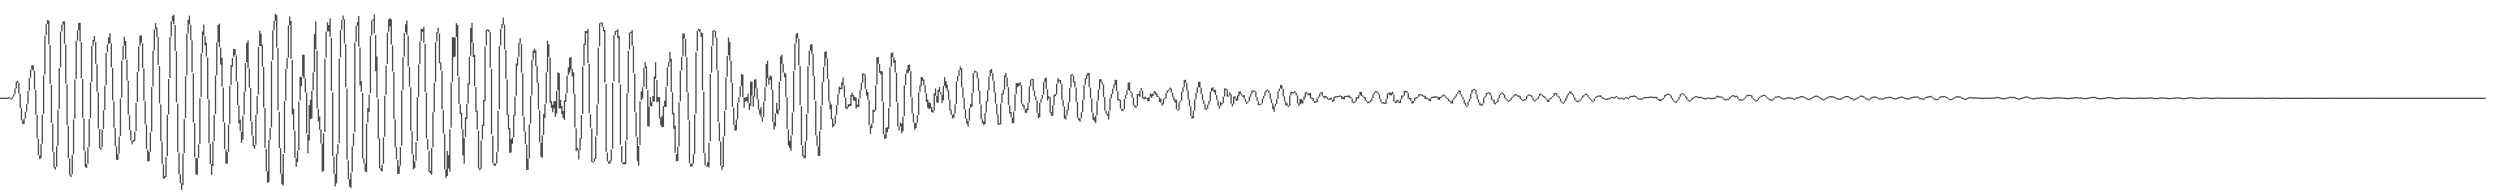 <?xml version="1.0" encoding="UTF-8"?>
<svg xmlns="http://www.w3.org/2000/svg" width="1920" height="150">
  <path d="M0 75.000h1v1.000H0zM1 75.003h1v1.000H1zM2 75.008h1v1.000H2zM3 75.010h1v1.000H3zM4 75.009h1v1.000H4zM5 74.998h1v1.000H5zM6 74.715h1v1.000H6zM7 74.749h1v1.000H7zM8 75.760h1v1.000H8zM9 74.276h1v1.545H9zM10 72.387h1v1.872H10zM11 67.938h1v4.408H11zM12 62.767h1v5.069H12zM13 62.148h1v1.552H13zM14 63.788h1v7.910H14zM15 71.880h1v10.937H15zM16 83.003h1v9.400H16zM17 92.523h1v2.691H17zM18 91.241h1v3.843H18zM19 85.845h1v5.287H19zM20 79.845h1v5.905H20zM21 69.825h1v9.854H21zM22 59.777h1v9.850H22zM23 53.379h1v6.249H23zM24 50.146h1v3.143H24zM25 50.102h1v4.226H25zM26 54.497h1v14.338H26zM27 69.153h1v18.945H27zM28 88.447h1v17.878H28zM29 106.622h1v12.529H29zM30 119.289h1v2.983H30zM31 110.693h1v10.869H31zM32 87.998h1v22.397H32zM33 57.812h1v29.692H33zM34 27.449h1v29.825H34zM35 18.595h1v8.414H35zM36 15.320h1v3.209H36zM37 15.802h1v18.328H37zM38 34.610h1v29.875H38zM39 65.037h1v29.415H39zM40 94.926h1v21.626H40zM41 116.854h1v11.896H41zM42 128.220h1v2.081H42zM43 112.288h1v15.777H43zM44 84.203h1v27.681H44zM45 52.162h1v31.494H45zM46 24.259h1v27.348H46zM47 18.854h1v5.234H47zM48 16.454h1v2.348H48zM49 16.485h1v17.239H49zM50 34.212h1v30.051H50zM51 64.830h1v31.335H51zM52 96.685h1v24.728H52zM53 121.764h1v12.820H53zM54 134.073h1v2.021H54zM55 118.944h1v14.993H55zM56 91.708h1v26.828H56zM57 61.109h1v30.085H57zM58 31.324h1v29.238H58zM59 23.250h1v7.855H59zM60 17.519h1v5.607H60zM61 17.517h1v14.355H61zM62 32.304h1v27.728H62zM63 60.568h1v29.877H63zM64 90.962h1v24.815H64zM65 116.133h1v12.218H65zM66 125.912h1v3.104H66zM67 113.228h1v12.533H67zM68 91.342h1v21.578H68zM69 63.377h1v27.522H69zM70 35.244h1v27.599H70zM71 30.612h1v4.392H71zM72 27.703h1v4.159H72zM73 32.130h1v16.874H73zM74 49.367h1v21.170H74zM75 70.979h1v27.678H75zM76 99.070h1v14.636H76zM77 113.147h1v2.045H77zM78 99.515h1v13.506H78zM79 84.751h1v14.367H79zM80 65.735h1v18.734H80zM81 40.542h1v24.736H81zM82 34.004h1v6.038H82zM83 28.622h1v5.321H83zM84 25.624h1v7.398H84zM85 33.299h1v18.427H85zM86 52.102h1v25.122H86zM87 77.750h1v20.293H87zM88 98.363h1v13.931H88zM89 112.482h1v10.203H89zM90 118.289h1v4.517H90zM91 104.844h1v13.186H91zM92 75.699h1v28.816H92zM93 46.470h1v28.423H93zM94 35.341h1v10.679H94zM95 28.249h1v6.876H95zM96 31.402h1v13.971H96zM97 45.766h1v16.077H97zM98 62.166h1v25.997H98zM99 88.505h1v11.396H99zM100 100.042h1v7.925H100zM101 108.130h1v2.789H101zM102 107.440h1v1.362H102zM103 100.959h1v7.351H103zM104 78.973h1v21.659H104zM105 55.206h1v23.179H105zM106 35.464h1v19.426H106zM107 27.359h1v7.733H107zM108 27.131h1v5.701H108zM109 33.218h1v18.881H109zM110 52.610h1v24.557H110zM111 77.724h1v17.670H111zM112 95.651h1v18.841H112zM113 114.850h1v9.113H113zM114 116.789h1v7.084H114zM115 101.639h1v15.111H115zM116 66.891h1v34.167H116zM117 38.902h1v27.421H117zM118 22.698h1v16.005H118zM119 17.725h1v4.798H119zM120 21.195h1v7.237H120zM121 28.474h1v21.488H121zM122 50.711h1v28.677H122zM123 80.132h1v28.277H123zM124 108.717h1v17.173H124zM125 126.227h1v10.900H125zM126 135.277h1v1.824H126zM127 120.539h1v15.346H127zM128 88.179h1v31.774H128zM129 60.663h1v27.173H129zM130 28.411h1v31.556H130zM131 16.370h1v11.672H131zM132 12.171h1v4.078H132zM133 11.198h1v7.550H133zM134 19.208h1v19.867H134zM135 39.384h1v39.194H135zM136 79.612h1v37.015H136zM137 117.249h1v16.799H137zM138 134.209h1v6.541H138zM139 140.828h1v4.975H139zM140 117.889h1v24.075H140zM141 91.498h1v26.057H141zM142 58.505h1v32.397H142zM143 25.831h1v32.060H143zM144 15.181h1v10.403H144zM145 12.046h1v6.745H145zM146 19.056h1v11.853H146zM147 31.021h1v24.406H147zM148 56.149h1v37.750H148zM149 94.553h1v26.321H149zM150 121.233h1v12.936H150zM151 121.484h1v12.704H151zM152 110.916h1v10.393H152zM153 75.349h1v35.283H153zM154 40.896h1v33.563H154zM155 24.152h1v16.415H155zM156 19.011h1v8.236H156zM157 27.720h1v7.106H157zM158 32.819h1v10.643H158zM159 43.905h1v32.113H159zM160 76.430h1v33.593H160zM161 110.389h1v15.522H161zM162 126.044h1v8.285H162zM163 108.627h1v18.766H163zM164 88.433h1v19.815H164zM165 58.066h1v29.700H165zM166 32.441h1v25.430H166zM167 19.090h1v13.168H167zM168 18.175h1v17.777H168zM169 36.494h1v13.141H169zM170 44.386h1v22.241H170zM171 67.250h1v26.365H171zM172 94.106h1v20.372H172zM173 114.687h1v10.976H173zM174 116.827h1v8.937H174zM175 95.803h1v20.862H175zM176 65.877h1v29.445H176zM177 49.995h1v15.339H177zM178 44.293h1v6.966H178zM179 37.586h1v6.050H179zM180 37.729h1v4.546H180zM181 42.569h1v19.925H181zM182 62.716h1v17.981H182zM183 81.042h1v13.710H183zM184 91.897h1v8.805H184zM185 101.101h1v8.622H185zM186 88.824h1v18.362H186zM187 70.506h1v17.631H187zM188 48.387h1v21.896H188zM189 32.876h1v14.965H189zM190 31.007h1v21.467H190zM191 52.743h1v14.591H191zM192 67.707h1v25.197H192zM193 93.187h1v10.803H193zM194 104.223h1v8.179H194zM195 111.309h1v2.992H195zM196 88.255h1v22.883H196zM197 73.568h1v14.408H197zM198 35.876h1v36.921H198zM199 23.462h1v11.880H199zM200 25.872h1v9.506H200zM201 34.318h1v16.864H201zM202 51.394h1v31.139H202zM203 83.046h1v30.494H203zM204 114.265h1v17.248H204zM205 131.629h1v8.841H205zM206 107.517h1v32.218H206zM207 98.357h1v8.907H207zM208 47.061h1v50.769H208zM209 23.233h1v22.837H209zM210 16.031h1v7.005H210zM211 10.612h1v5.334H211zM212 11.630h1v24.825H212zM213 36.875h1v47.809H213zM214 85.816h1v27.797H214zM215 113.816h1v19.495H215zM216 133.465h1v8.099H216zM217 118.229h1v24.198H217zM218 77.694h1v39.787H218zM219 53.025h1v24.270H219zM220 44.576h1v8.277H220zM221 19.398h1v24.950H221zM222 12.607h1v6.664H222zM223 16.095h1v29.080H223zM224 45.990h1v41.915H224zM225 83.633h1v16.316H225zM226 100.288h1v20.991H226zM227 121.654h1v6.476H227zM228 115.770h1v8.767H228zM229 77.879h1v37.608H229zM230 58.977h1v18.139H230zM231 58.920h1v7.132H231zM232 41.860h1v16.789H232zM233 42.199h1v18.168H233zM234 60.477h1v10.561H234zM235 71.145h1v31.334H235zM236 103.498h1v14.253H236zM237 80.594h1v27.328H237zM238 76.549h1v14.846H238zM239 69.845h1v20.945H239zM240 55.543h1v13.936H240zM241 26.163h1v29.119H241zM242 16.514h1v21.448H242zM243 38.829h1v44.379H243zM244 83.561h1v9.577H244zM245 89.449h1v10.253H245zM246 99.523h1v10.788H246zM247 110.378h1v21.580H247zM248 102.286h1v29.065H248zM249 44.929h1v56.444H249zM250 24.335h1v19.848H250zM251 17.036h1v7.110H251zM252 19.216h1v4.888H252zM253 14.096h1v14.263H253zM254 29.167h1v40.774H254zM255 70.906h1v48.956H255zM256 120.293h1v13.002H256zM257 133.459h1v9.672H257zM258 118.224h1v22.615H258zM259 110.783h1v7.637H259zM260 44.896h1v64.972H260zM261 23.078h1v20.987H261zM262 15.361h1v7.528H262zM263 11.955h1v3.348H263zM264 14.881h1v18.478H264zM265 33.748h1v33.201H265zM266 67.933h1v54.711H266zM267 123.165h1v14.403H267zM268 137.714h1v5.613H268zM269 132.722h1v11.733H269zM270 112.417h1v19.844H270zM271 102.358h1v9.871H271zM272 32.729h1v68.743H272zM273 19.904h1v12.257H273zM274 16.966h1v2.859H274zM275 12.175h1v23.735H275zM276 36.514h1v29.075H276zM277 62.419h1v8.077H277zM278 71.330h1v50.251H278zM279 121.668h1v3.743H279zM280 125.472h1v6.233H280zM281 94.869h1v37.476H281zM282 82.934h1v11.173H282zM283 72.619h1v13.298H283zM284 27.748h1v43.983H284zM285 15.846h1v11.469H285zM286 14.916h1v1.000H286zM287 11.020h1v14.496H287zM288 26.941h1v27.637H288zM289 43.345h1v31.773H289zM290 75.932h1v30.490H290zM291 106.293h1v22.872H291zM292 129.225h1v1.651H292zM293 126.359h1v5.327H293zM294 105.484h1v20.426H294zM295 73.516h1v31.465H295zM296 50.353h1v22.529H296zM297 25.089h1v24.234H297zM298 14.974h1v9.471H298zM299 13.999h1v6.191H299zM300 14.809h1v19.351H300zM301 34.863h1v20.094H301zM302 55.399h1v36.031H302zM303 91.805h1v21.395H303zM304 113.094h1v9.279H304zM305 122.947h1v10.743H305zM306 127.324h1v6.200H306zM307 112.917h1v14.323H307zM308 69.435h1v42.441H308zM309 43.899h1v25.007H309zM310 25.297h1v18.102H310zM311 18.645h1v6.210H311zM312 15.754h1v11.190H312zM313 27.369h1v23.612H313zM314 51.351h1v15.246H314zM315 67.056h1v33.442H315zM316 100.835h1v17.597H316zM317 118.734h1v11.318H317zM318 123.889h1v5.350H318zM319 109.041h1v14.306H319zM320 74.528h1v33.744H320zM321 49.479h1v24.911H321zM322 31.853h1v17.347H322zM323 22.071h1v9.402H323zM324 22.297h1v2.112H324zM325 20.515h1v12.320H325zM326 33.717h1v36.876H326zM327 70.989h1v35.353H327zM328 106.917h1v7.996H328zM329 116.088h1v15.785H329zM330 131.174h1v2.005H330zM331 113.678h1v20.586H331zM332 86.208h1v27.001H332zM333 63.499h1v22.633H333zM334 32.332h1v30.581H334zM335 24.791h1v7.053H335zM336 21.303h1v3.981H336zM337 25.669h1v22.882H337zM338 47.866h1v6.198H338zM339 54.414h1v29.632H339zM340 84.567h1v17.885H340zM341 102.778h1v27.195H341zM342 130.023h1v6.711H342zM343 115.835h1v19.457H343zM344 119.244h1v10.191H344zM345 99.182h1v32.709H345zM346 63.332h1v34.728H346zM347 28.532h1v34.403H347zM348 28.686h1v15.374H348zM349 28.793h1v14.640H349zM350 17.827h1v10.476H350zM351 19.246h1v39.054H351zM352 58.942h1v20.808H352zM353 80.150h1v7.545H353zM354 86.655h1v12.296H354zM355 99.183h1v20.130H355zM356 106.067h1v19.677H356zM357 90.099h1v15.042H357zM358 79.807h1v11.702H358zM359 63.978h1v15.491H359zM360 43.673h1v21.195H360zM361 21.381h1v21.437H361zM362 17.677h1v14.916H362zM363 32.811h1v10.974H363zM364 42.127h1v24.074H364zM365 66.884h1v19.003H365zM366 85.101h1v14.409H366zM367 100.308h1v29.006H367zM368 128.944h1v1.801H368zM369 107.908h1v21.613H369zM370 95.760h1v11.378H370zM371 76.804h1v19.983H371zM372 35.786h1v41.879H372zM373 22.883h1v12.035H373zM374 22.585h1v1.000H374zM375 22.954h1v1.704H375zM376 24.753h1v27.309H376zM377 52.869h1v50.285H377zM378 104.249h1v21.023H378zM379 125.333h1v1.958H379zM380 125.610h1v1.703H380zM381 116.845h1v8.679H381zM382 85.111h1v31.356H382zM383 35.298h1v48.678H383zM384 22.318h1v12.658H384zM385 18.414h1v3.540H385zM386 13.579h1v5.327H386zM387 18.847h1v19.090H387zM388 38.356h1v22.252H388zM389 61.070h1v27.148H389zM390 87.854h1v11.555H390zM391 98.198h1v19.244H391zM392 106.942h1v10.150H392zM393 105.552h1v4.855H393zM394 88.510h1v16.802H394zM395 74.250h1v14.709H395zM396 48.835h1v24.642H396zM397 43.965h1v6.579H397zM398 32.997h1v10.617H398zM399 29.247h1v4.155H399zM400 33.707h1v22.104H400zM401 56.275h1v32.871H401zM402 89.569h1v11.400H402zM403 101.132h1v9.530H403zM404 111.187h1v19.306H404zM405 121.982h1v8.524H405zM406 95.546h1v26.240H406zM407 73.596h1v21.431H407zM408 46.104h1v27.147H408zM409 39.028h1v6.878H409zM410 37.369h1v3.209H410zM411 38.708h1v12.001H411zM412 50.750h1v12.804H412zM413 63.613h1v20.342H413zM414 84.694h1v24.822H414zM415 109.768h1v10.598H415zM416 103.964h1v17.218H416zM417 87.643h1v16.016H417zM418 79.962h1v10.597H418zM419 55.566h1v23.855H419zM420 31.276h1v23.976H420zM421 33.979h1v9.673H421zM422 44.152h1v34.571H422zM423 77.654h1v5.151H423zM424 80.476h1v5.628H424zM425 77.655h1v5.612H425zM426 77.709h1v12.064H426zM427 69.715h1v17.633H427zM428 55.586h1v13.625H428zM429 56.125h1v27.140H429zM430 76.622h1v6.609H430zM431 81.375h1v6.176H431zM432 85.310h1v5.316H432zM433 77.179h1v14.871H433zM434 71.897h1v6.447H434zM435 58.020h1v13.528H435zM436 51.711h1v5.871H436zM437 44.543h1v11.239H437zM438 43.843h1v9.553H438zM439 53.057h1v5.728H439zM440 55.518h1v16.512H440zM441 72.199h1v25.689H441zM442 98.547h1v17.542H442zM443 113.415h1v1.762H443zM444 115.058h1v7.336H444zM445 105.974h1v9.214H445zM446 88.373h1v18.058H446zM447 51.027h1v36.550H447zM448 33.624h1v16.816H448zM449 23.825h1v10.737H449zM450 23.849h1v1.614H450zM451 22.354h1v26.105H451zM452 48.990h1v38.036H452zM453 87.585h1v10.441H453zM454 98.694h1v25.699H454zM455 123.946h1v1.000H455zM456 121.705h1v2.229H456zM457 104.884h1v17.291H457zM458 80.226h1v23.936H458zM459 36.611h1v43.131H459zM460 17.894h1v17.687H460zM461 17.129h1v1.000H461zM462 17.342h1v3.229H462zM463 20.650h1v3.401H463zM464 23.112h1v40.308H464zM465 64.435h1v52.108H465zM466 117.087h1v6.869H466zM467 124.022h1v1.651H467zM468 123.137h1v2.472H468zM469 114.851h1v8.609H469zM470 63.466h1v50.756H470zM471 27.131h1v35.292H471zM472 23.803h1v3.253H472zM473 23.409h1v1.000H473zM474 22.514h1v6.842H474zM475 27.631h1v36.176H475zM476 64.830h1v46.349H476zM477 112.169h1v12.533H477zM478 124.763h1v1.487H478zM479 124.460h1v1.724H479zM480 107.982h1v18.176H480zM481 71.598h1v35.925H481zM482 38.946h1v32.376H482zM483 25.097h1v13.011H483zM484 24.440h1v1.000H484zM485 23.107h1v11.968H485zM486 35.384h1v20.477H486zM487 56.469h1v29.400H487zM488 86.290h1v18.577H488zM489 105.198h1v18.642H489zM490 112.096h1v15.235H490zM491 77.693h1v33.594H491zM492 70.198h1v6.632H492zM493 67.025h1v8.522H493zM494 52.236h1v14.402H494zM495 47.696h1v4.602H495zM496 51.007h1v17.329H496zM497 69.147h1v27.855H497zM498 81.871h1v15.217H498zM499 74.505h1v6.973H499zM500 78.420h1v3.430H500zM501 73.722h1v4.554H501zM502 58.738h1v19.029H502zM503 47.801h1v12.787H503zM504 61.509h1v17.082H504zM505 74.536h1v3.385H505zM506 74.447h1v16.550H506zM507 90.383h1v5.876H507zM508 88.868h1v8.859H508zM509 81.419h1v16.091H509zM510 77.297h1v4.712H510zM511 66.832h1v15.353H511zM512 51.780h1v14.400H512zM513 47.615h1v3.862H513zM514 39.701h1v7.798H514zM515 45.081h1v25.463H515zM516 70.917h1v16.951H516zM517 86.662h1v12.193H517zM518 96.442h1v21.022H518zM519 118.204h1v5.709H519zM520 112.726h1v10.995H520zM521 78.582h1v33.849H521zM522 54.302h1v23.585H522zM523 43.533h1v10.479H523zM524 25.763h1v17.093H524zM525 25.821h1v3.760H525zM526 29.852h1v13.666H526zM527 44.032h1v26.851H527zM528 71.165h1v20.805H528zM529 92.381h1v32.933H529zM530 125.628h1v2.318H530zM531 125.538h1v2.318H531zM532 118.592h1v7.118H532zM533 87.885h1v30.584H533zM534 40.024h1v47.223H534zM535 23.730h1v15.494H535zM536 22.219h1v1.460H536zM537 22.263h1v2.400H537zM538 24.732h1v3.622H538zM539 25.461h1v43.810H539zM540 70.345h1v47.140H540zM541 117.548h1v9.292H541zM542 126.875h1v1.006H542zM543 124.623h1v3.055H543zM544 109.640h1v18.923H544zM545 56.759h1v51.784H545zM546 35.518h1v20.317H546zM547 23.440h1v11.625H547zM548 23.114h1v1.000H548zM549 23.890h1v4.966H549zM550 28.950h1v24.571H550zM551 53.933h1v39.697H551zM552 94.157h1v14.208H552zM553 108.685h1v18.534H553zM554 127.431h1v3.317H554zM555 104.791h1v23.397H555zM556 85.289h1v19.177H556zM557 59.432h1v25.207H557zM558 42.891h1v16.027H558zM559 28.887h1v13.542H559zM560 32.272h1v14.191H560zM561 46.592h1v16.854H561zM562 63.688h1v18.441H562zM563 82.655h1v13.073H563zM564 95.827h1v4.623H564zM565 91.706h1v8.335H565zM566 79.033h1v12.593H566zM567 74.628h1v4.084H567zM568 66.259h1v8.147H568zM569 56.624h1v9.334H569zM570 57.282h1v17.239H570zM571 74.853h1v7.864H571zM572 74.847h1v3.164H572zM573 74.471h1v3.110H573zM574 71.877h1v7.203H574zM575 79.309h1v5.212H575zM576 62.714h1v18.582H576zM577 62.737h1v10.609H577zM578 73.589h1v8.450H578zM579 61.125h1v13.007H579zM580 60.888h1v6.998H580zM581 67.940h1v8.380H581zM582 76.428h1v7.631H582zM583 83.960h1v3.970H583zM584 82.105h1v7.871H584zM585 90.000h1v3.371H585zM586 77.976h1v11.867H586zM587 67.094h1v10.606H587zM588 49.113h1v17.674H588zM589 46.660h1v13.316H589zM590 59.736h1v5.306H590zM591 57.936h1v3.363H591zM592 58.633h1v10.340H592zM593 69.097h1v24.507H593zM594 93.766h1v5.798H594zM595 87.171h1v9.918H595zM596 78.958h1v7.907H596zM597 84.199h1v3.711H597zM598 62.747h1v21.723H598zM599 43.439h1v18.801H599zM600 41.975h1v6.948H600zM601 49.014h1v6.592H601zM602 55.702h1v3.664H602zM603 56.638h1v17.765H603zM604 74.702h1v24.222H604zM605 99.257h1v12.615H605zM606 108.259h1v5.475H606zM607 104.033h1v11.821H607zM608 86.461h1v17.121H608zM609 54.616h1v31.252H609zM610 33.425h1v20.545H610zM611 26.169h1v7.009H611zM612 25.215h1v4.073H612zM613 29.543h1v20.741H613zM614 50.716h1v30.103H614zM615 81.459h1v29.955H615zM616 111.681h1v8.306H616zM617 119.408h1v2.068H617zM618 108.442h1v13.029H618zM619 87.529h1v20.567H619zM620 50.772h1v36.342H620zM621 39.167h1v10.998H621zM622 34.330h1v4.706H622zM623 33.843h1v7.455H623zM624 41.368h1v17.045H624zM625 58.523h1v18.169H625zM626 77.350h1v26.480H626zM627 104.018h1v8.239H627zM628 112.530h1v7.135H628zM629 100.598h1v19.168H629zM630 81.121h1v18.846H630zM631 63.126h1v17.550H631zM632 51.471h1v11.536H632zM633 39.840h1v11.184H633zM634 39.384h1v5.419H634zM635 44.899h1v15.693H635zM636 60.844h1v17.066H636zM637 77.887h1v6.026H637zM638 80.261h1v11.269H638zM639 90.966h1v6.875H639zM640 95.163h1v1.605H640zM641 88.688h1v6.323H641zM642 80.610h1v7.812H642zM643 72.205h1v8.489H643zM644 66.528h1v5.351H644zM645 67.371h1v1.286H645zM646 63.199h1v5.341H646zM647 59.377h1v6.049H647zM648 65.638h1v9.061H648zM649 74.899h1v8.198H649zM650 81.913h1v1.975H650zM651 80.064h1v2.253H651zM652 79.861h1v1.744H652zM653 72.877h1v8.591H653zM654 71.043h1v3.088H654zM655 73.064h1v4.150H655zM656 74.440h1v3.025H656zM657 75.034h1v8.425H657zM658 80.321h1v1.895H658zM659 75.792h1v6.359H659zM660 69.446h1v6.062H660zM661 63.602h1v5.794H661zM662 56.644h1v6.904H662zM663 56.459h1v1.205H663zM664 57.295h1v10.839H664zM665 68.341h1v5.141H665zM666 70.654h1v6.129H666zM667 76.990h1v19.185H667zM668 96.536h1v6.371H668zM669 94.969h1v3.456H669zM670 84.313h1v10.473H670zM671 84.306h1v1.823H671zM672 65.531h1v19.203H672zM673 43.921h1v21.126H673zM674 43.867h1v5.154H674zM675 49.123h1v6.735H675zM676 54.579h1v2.602H676zM677 54.692h1v23.265H677zM678 78.477h1v24.622H678zM679 103.293h1v3.335H679zM680 98.143h1v8.040H680zM681 97.647h1v3.911H681zM682 82.889h1v16.088H682zM683 51.769h1v30.527H683zM684 40.758h1v10.581H684zM685 40.264h1v3.680H685zM686 44.046h1v4.363H686zM687 46.146h1v9.473H687zM688 55.812h1v22.504H688zM689 78.791h1v18.350H689zM690 97.267h1v2.996H690zM691 94.120h1v3.148H691zM692 94.977h1v7.456H692zM693 89.617h1v11.124H693zM694 65.456h1v23.658H694zM695 56.646h1v8.616H695zM696 53.339h1v3.128H696zM697 49.854h1v5.992H697zM698 49.527h1v4.930H698zM699 54.674h1v19.703H699zM700 74.636h1v12.507H700zM701 87.265h1v6.804H701zM702 94.175h1v5.362H702zM703 94.464h1v3.872H703zM704 88.517h1v5.798H704zM705 70.841h1v17.429H705zM706 65.686h1v4.867H706zM707 59.337h1v6.859H707zM708 59.259h1v2.783H708zM709 61.071h1v4.450H709zM710 65.541h1v5.799H710zM711 71.511h1v6.814H711zM712 76.436h1v6.286H712zM713 78.590h1v5.266H713zM714 79.087h1v4.030H714zM715 82.150h1v3.877H715zM716 84.599h1v2.028H716zM717 71.688h1v13.176H717zM718 67.862h1v5.662H718zM719 73.793h1v4.989H719zM720 69.037h1v9.874H720zM721 66.712h1v3.931H721zM722 70.655h1v2.087H722zM723 72.764h1v6.514H723zM724 66.121h1v10.850H724zM725 59.216h1v6.705H725zM726 62.278h1v5.462H726zM727 64.972h1v4.796H727zM728 69.450h1v7.214H728zM729 76.759h1v7.959H729zM730 84.250h1v3.913H730zM731 88.222h1v2.837H731zM732 87.348h1v3.208H732zM733 80.066h1v7.055H733zM734 62.517h1v17.379H734zM735 58.346h1v3.955H735zM736 53.850h1v4.477H736zM737 51.022h1v2.708H737zM738 52.418h1v14.572H738zM739 67.120h1v7.842H739zM740 75.128h1v8.788H740zM741 84.055h1v7.066H741zM742 91.015h1v3.997H742zM743 92.949h1v4.303H743zM744 83.025h1v9.710H744zM745 79.741h1v3.036H745zM746 71.408h1v10.508H746zM747 55.937h1v15.303H747zM748 54.210h1v1.639H748zM749 54.627h1v1.000H749zM750 55.531h1v4.640H750zM751 60.221h1v9.652H751zM752 69.781h1v10.256H752zM753 80.331h1v11.177H753zM754 91.573h1v2.978H754zM755 93.386h1v2.804H755zM756 86.751h1v8.590H756zM757 77.644h1v8.822H757zM758 69.384h1v8.641H758zM759 58.852h1v10.426H759zM760 53.697h1v4.924H760zM761 52.958h1v3.122H761zM762 56.186h1v5.838H762zM763 62.244h1v8.718H763zM764 71.091h1v8.425H764zM765 79.720h1v8.156H765zM766 87.945h1v7.875H766zM767 94.596h1v1.119H767zM768 79.510h1v15.973H768zM769 71.727h1v7.501H769zM770 68.944h1v3.595H770zM771 57.933h1v11.018H771zM772 55.979h1v3.425H772zM773 59.499h1v7.179H773zM774 67.044h1v13.653H774zM775 80.963h1v6.206H775zM776 86.020h1v3.983H776zM777 90.274h1v4.476H777zM778 85.542h1v8.887H778zM779 72.566h1v12.755H779zM780 63.960h1v8.488H780zM781 63.690h1v3.176H781zM782 64.057h1v2.051H782zM783 63.100h1v2.300H783zM784 65.379h1v14.168H784zM785 79.647h1v2.064H785zM786 80.721h1v3.170H786zM787 83.906h1v2.838H787zM788 83.478h1v3.046H788zM789 79.161h1v5.384H789zM790 66.452h1v12.464H790zM791 61.225h1v5.100H791zM792 60.439h1v1.000H792zM793 60.658h1v8.933H793zM794 69.649h1v4.364H794zM795 74.103h1v2.722H795zM796 77.037h1v9.635H796zM797 86.850h1v3.818H797zM798 79.029h1v10.990H798zM799 75.917h1v2.936H799zM800 72.850h1v3.002H800zM801 62.924h1v9.749H801zM802 60.186h1v2.718H802zM803 59.508h1v8.745H803zM804 68.569h1v8.629H804zM805 73.901h1v1.760H805zM806 74.911h1v11.742H806zM807 86.171h1v2.808H807zM808 80.852h1v8.054H808zM809 72.896h1v7.777H809zM810 72.182h1v1.492H810zM811 64.318h1v8.170H811zM812 60.070h1v3.999H812zM813 61.209h1v1.235H813zM814 61.508h1v3.002H814zM815 64.624h1v12.005H815zM816 76.785h1v4.911H816zM817 81.820h1v9.253H817zM818 88.633h1v3.115H818zM819 84.096h1v4.408H819zM820 78.453h1v6.170H820zM821 67.580h1v10.712H821zM822 57.384h1v9.883H822zM823 56.633h1v1.369H823zM824 58.037h1v5.236H824zM825 62.487h1v4.557H825zM826 67.261h1v10.853H826zM827 78.269h1v12.131H827zM828 90.404h1v2.110H828zM829 91.151h1v2.168H829zM830 86.217h1v4.785H830zM831 76.669h1v9.416H831zM832 65.477h1v11.037H832zM833 60.100h1v5.099H833zM834 57.356h1v3.512H834zM835 55.840h1v2.281H835zM836 56.144h1v10.851H836zM837 67.206h1v8.145H837zM838 75.598h1v10.785H838zM839 86.514h1v5.478H839zM840 90.055h1v3.200H840zM841 88.923h1v5.722H841zM842 77.453h1v11.188H842zM843 68.856h1v8.416H843zM844 60.803h1v7.940H844zM845 60.723h1v2.314H845zM846 63.130h1v1.748H846zM847 64.799h1v9.577H847zM848 74.557h1v10.281H848zM849 84.931h1v2.503H849zM850 87.542h1v1.355H850zM851 85.313h1v6.517H851zM852 75.560h1v9.477H852zM853 72.153h1v3.297H853zM854 68.141h1v3.933H854zM855 64.877h1v3.127H855zM856 61.258h1v3.876H856zM857 61.450h1v8.480H857zM858 70.129h1v6.814H858zM859 76.016h1v1.270H859zM860 76.724h1v6.648H860zM861 83.437h1v1.486H861zM862 83.800h1v1.579H862zM863 75.904h1v7.865H863zM864 72.951h1v2.781H864zM865 69.294h1v3.626H865zM866 63.369h1v5.759H866zM867 63.312h1v6.636H867zM868 70.091h1v1.357H868zM869 71.530h1v3.408H869zM870 74.894h1v5.979H870zM871 80.671h1v1.713H871zM872 81.512h1v1.490H872zM873 72.249h1v9.044H873zM874 72.184h1v1.174H874zM875 69.648h1v4.715H875zM876 67.612h1v1.908H876zM877 69.676h1v5.683H877zM878 74.858h1v1.439H878zM879 74.115h1v1.776H879zM880 75.084h1v1.000H880zM881 75.332h1v2.332H881zM882 74.357h1v3.305H882zM883 71.841h1v2.397H883zM884 72.406h1v2.844H884zM885 71.749h1v1.965H885zM886 70.033h1v1.711H886zM887 70.387h1v2.354H887zM888 71.867h1v2.398H888zM889 73.604h1v1.080H889zM890 74.851h1v3.487H890zM891 75.786h1v3.156H891zM892 79.094h1v2.236H892zM893 75.869h1v4.155H893zM894 75.116h1v1.000H894zM895 71.422h1v4.064H895zM896 69.478h1v1.947H896zM897 68.948h1v1.000H897zM898 67.240h1v1.628H898zM899 68.032h1v2.838H899zM900 70.968h1v3.370H900zM901 74.214h1v2.803H901zM902 76.431h1v2.379H902zM903 76.477h1v7.563H903zM904 84.168h1v1.000H904zM905 78.704h1v5.650H905zM906 77.294h1v1.320H906zM907 70.447h1v6.767H907zM908 66.976h1v3.635H908zM909 61.541h1v5.316H909zM910 61.218h1v2.347H910zM911 63.666h1v5.805H911zM912 69.556h1v6.693H912zM913 76.312h1v5.294H913zM914 81.708h1v7.394H914zM915 89.213h1v1.970H915zM916 85.114h1v5.600H916zM917 76.401h1v8.555H917zM918 71.488h1v4.756H918zM919 67.054h1v4.349H919zM920 62.734h1v4.236H920zM921 62.759h1v4.547H921zM922 67.306h1v4.810H922zM923 72.281h1v4.515H923zM924 76.938h1v3.002H924zM925 79.976h1v4.000H925zM926 83.130h1v1.263H926zM927 80.407h1v3.032H927zM928 77.592h1v2.733H928zM929 70.441h1v7.299H929zM930 67.591h1v2.717H930zM931 66.934h1v2.478H931zM932 68.899h1v1.973H932zM933 68.915h1v4.016H933zM934 73.030h1v3.793H934zM935 77.037h1v4.447H935zM936 81.557h1v2.022H936zM937 78.285h1v3.355H937zM938 79.088h1v1.000H938zM939 74.227h1v5.048H939zM940 67.933h1v6.208H940zM941 67.952h1v1.000H941zM942 68.733h1v5.391H942zM943 73.224h1v1.000H943zM944 70.847h1v2.328H944zM945 72.568h1v7.056H945zM946 79.728h1v2.076H946zM947 74.188h1v5.841H947zM948 73.939h1v1.717H948zM949 75.668h1v1.713H949zM950 73.311h1v3.952H950zM951 70.270h1v3.685H951zM952 70.076h1v2.045H952zM953 71.833h1v1.497H953zM954 73.302h1v1.070H954zM955 72.902h1v2.783H955zM956 75.808h1v2.471H956zM957 78.304h1v1.449H957zM958 77.643h1v1.000H958zM959 74.262h1v3.333H959zM960 72.228h1v2.108H960zM961 69.582h1v2.600H961zM962 69.480h1v1.000H962zM963 69.535h1v1.000H963zM964 70.415h1v4.125H964zM965 74.605h1v2.984H965zM966 77.711h1v2.957H966zM967 79.918h1v1.000H967zM968 79.402h1v1.000H968zM969 75.851h1v3.492H969zM970 73.684h1v2.092H970zM971 70.623h1v3.027H971zM972 69.222h1v1.630H972zM973 68.818h1v1.000H973zM974 69.663h1v1.797H974zM975 71.561h1v4.438H975zM976 75.963h1v3.276H976zM977 79.308h1v4.464H977zM978 81.727h1v4.164H978zM979 79.859h1v1.782H979zM980 76.020h1v3.868H980zM981 70.037h1v5.894H981zM982 67.995h1v1.977H982zM983 65.192h1v2.717H983zM984 65.516h1v2.790H984zM985 68.368h1v5.605H985zM986 74.059h1v3.753H986zM987 77.913h1v3.001H987zM988 79.374h1v1.808H988zM989 81.228h1v1.000H989zM990 73.377h1v7.939H990zM991 70.501h1v2.789H991zM992 70.671h1v1.000H992zM993 70.891h1v1.000H993zM994 69.934h1v1.434H994zM995 71.319h1v1.951H995zM996 73.302h1v6.072H996zM997 79.395h1v1.940H997zM998 76.103h1v4.011H998zM999 76.072h1v3.407H999zM1000 77.004h1v2.477H1000zM1001 74.126h1v2.796H1001zM1002 71.066h1v3.652H1002zM1003 70.464h1v1.415H1003zM1004 71.896h1v1.113H1004zM1005 71.422h1v1.800H1005zM1006 71.472h1v4.006H1006zM1007 74.999h1v1.060H1007zM1008 75.252h1v2.418H1008zM1009 77.645h1v1.436H1009zM1010 77.753h1v1.101H1010zM1011 75.459h1v3.084H1011zM1012 74.284h1v1.154H1012zM1013 71.994h1v2.351H1013zM1014 70.699h1v1.232H1014zM1015 70.933h1v2.573H1015zM1016 73.552h1v1.516H1016zM1017 73.925h1v1.602H1017zM1018 73.626h1v1.166H1018zM1019 74.700h1v1.544H1019zM1020 75.914h1v1.000H1020zM1021 75.026h1v1.510H1021zM1022 75.061h1v1.449H1022zM1023 76.590h1v1.671H1023zM1024 74.441h1v3.256H1024zM1025 73.857h1v1.152H1025zM1026 73.867h1v1.000H1026zM1027 73.776h1v1.000H1027zM1028 73.504h1v1.000H1028zM1029 73.226h1v1.000H1029zM1030 73.732h1v2.301H1030zM1031 74.742h1v1.368H1031zM1032 73.804h1v2.469H1032zM1033 73.513h1v1.048H1033zM1034 73.502h1v1.000H1034zM1035 73.356h1v1.365H1035zM1036 73.340h1v1.698H1036zM1037 74.511h1v1.170H1037zM1038 75.737h1v2.843H1038zM1039 78.321h1v1.000H1039zM1040 77.948h1v1.000H1040zM1041 74.678h1v3.430H1041zM1042 74.645h1v1.016H1042zM1043 73.133h1v2.522H1043zM1044 70.453h1v2.635H1044zM1045 70.625h1v2.972H1045zM1046 73.204h1v1.069H1046zM1047 74.294h1v1.000H1047zM1048 74.646h1v2.465H1048zM1049 77.075h1v1.000H1049zM1050 78.028h1v1.344H1050zM1051 78.021h1v1.056H1051zM1052 76.963h1v1.630H1052zM1053 75.416h1v1.857H1053zM1054 72.394h1v2.923H1054zM1055 70.892h1v1.451H1055zM1056 69.828h1v1.094H1056zM1057 70.148h1v1.000H1057zM1058 70.906h1v1.534H1058zM1059 72.454h1v3.530H1059zM1060 76.099h1v2.193H1060zM1061 78.367h1v1.171H1061zM1062 78.451h1v1.120H1062zM1063 78.809h1v1.000H1063zM1064 76.228h1v3.503H1064zM1065 71.892h1v4.265H1065zM1066 71.365h1v1.000H1066zM1067 70.841h1v2.295H1067zM1068 71.446h1v1.822H1068zM1069 70.454h1v1.971H1069zM1070 72.514h1v5.566H1070zM1071 78.168h1v1.000H1071zM1072 76.922h1v2.168H1072zM1073 76.688h1v1.260H1073zM1074 77.938h1v1.220H1074zM1075 76.132h1v3.074H1075zM1076 73.329h1v2.679H1076zM1077 73.298h1v1.000H1077zM1078 69.815h1v3.547H1078zM1079 69.705h1v1.226H1079zM1080 70.098h1v1.214H1080zM1081 71.361h1v4.300H1081zM1082 75.301h1v1.000H1082zM1083 75.196h1v2.249H1083zM1084 77.524h1v2.098H1084zM1085 77.529h1v1.707H1085zM1086 75.010h1v2.469H1086zM1087 74.692h1v1.000H1087zM1088 74.419h1v1.000H1088zM1089 72.559h1v1.841H1089zM1090 72.194h1v1.013H1090zM1091 72.348h1v1.026H1091zM1092 72.757h1v1.000H1092zM1093 73.540h1v1.000H1093zM1094 73.575h1v2.521H1094zM1095 75.028h1v1.076H1095zM1096 75.114h1v1.000H1096zM1097 76.048h1v1.598H1097zM1098 75.607h1v1.997H1098zM1099 74.508h1v1.087H1099zM1100 74.246h1v1.000H1100zM1101 74.007h1v1.050H1101zM1102 73.932h1v1.000H1102zM1103 73.931h1v1.028H1103zM1104 74.633h1v1.881H1104zM1105 74.511h1v2.164H1105zM1106 74.342h1v1.000H1106zM1107 73.291h1v1.234H1107zM1108 72.542h1v1.000H1108zM1109 72.866h1v1.193H1109zM1110 74.093h1v1.111H1110zM1111 75.234h1v1.000H1111zM1112 75.897h1v1.811H1112zM1113 77.039h1v1.000H1113zM1114 77.835h1v1.688H1114zM1115 76.694h1v2.942H1115zM1116 75.288h1v1.322H1116zM1117 74.055h1v1.293H1117zM1118 72.170h1v1.910H1118zM1119 70.756h1v1.363H1119zM1120 69.286h1v1.383H1120zM1121 69.717h1v2.721H1121zM1122 72.450h1v1.774H1122zM1123 74.314h1v2.123H1123zM1124 76.509h1v2.966H1124zM1125 78.934h1v2.139H1125zM1126 80.993h1v1.249H1126zM1127 78.095h1v2.860H1127zM1128 75.962h1v2.063H1128zM1129 71.810h1v4.086H1129zM1130 69.024h1v2.746H1130zM1131 68.407h1v1.000H1131zM1132 68.172h1v1.000H1132zM1133 68.999h1v3.466H1133zM1134 72.532h1v3.701H1134zM1135 76.293h1v2.489H1135zM1136 78.862h1v1.949H1136zM1137 80.087h1v1.000H1137zM1138 79.424h1v1.557H1138zM1139 75.106h1v4.274H1139zM1140 73.870h1v1.172H1140zM1141 71.387h1v2.622H1141zM1142 71.057h1v1.000H1142zM1143 70.832h1v1.000H1143zM1144 71.249h1v1.963H1144zM1145 73.284h1v3.290H1145zM1146 76.354h1v1.000H1146zM1147 76.717h1v2.897H1147zM1148 78.825h1v1.372H1148zM1149 78.106h1v1.000H1149zM1150 75.336h1v2.897H1150zM1151 72.741h1v2.567H1151zM1152 71.733h1v1.000H1152zM1153 70.804h1v1.000H1153zM1154 71.737h1v1.323H1154zM1155 72.549h1v2.887H1155zM1156 75.398h1v1.000H1156zM1157 76.363h1v1.084H1157zM1158 77.338h1v1.000H1158zM1159 76.690h1v1.000H1159zM1160 75.058h1v1.953H1160zM1161 74.341h1v1.000H1161zM1162 73.049h1v1.380H1162zM1163 72.216h1v1.000H1163zM1164 72.438h1v1.155H1164zM1165 73.226h1v1.000H1165zM1166 73.336h1v1.000H1166zM1167 73.674h1v2.321H1167zM1168 75.608h1v1.308H1168zM1169 76.706h1v1.000H1169zM1170 76.325h1v1.000H1170zM1171 76.140h1v1.000H1171zM1172 73.772h1v2.407H1172zM1173 72.867h1v1.000H1173zM1174 72.303h1v1.000H1174zM1175 72.916h1v1.000H1175zM1176 73.398h1v1.669H1176zM1177 75.131h1v2.036H1177zM1178 77.087h1v1.000H1178zM1179 76.459h1v1.000H1179zM1180 75.562h1v1.000H1180zM1181 73.959h1v1.833H1181zM1182 72.049h1v1.863H1182zM1183 71.849h1v1.067H1183zM1184 72.954h1v1.000H1184zM1185 73.642h1v1.000H1185zM1186 74.157h1v1.302H1186zM1187 75.508h1v1.000H1187zM1188 76.390h1v1.790H1188zM1189 76.651h1v1.667H1189zM1190 75.259h1v1.348H1190zM1191 74.707h1v1.000H1191zM1192 73.768h1v1.000H1192zM1193 71.582h1v2.164H1193zM1194 71.313h1v1.000H1194zM1195 71.608h1v1.760H1195zM1196 73.398h1v1.000H1196zM1197 74.164h1v1.486H1197zM1198 75.670h1v2.241H1198zM1199 77.946h1v1.000H1199zM1200 78.924h1v1.000H1200zM1201 77.332h1v1.528H1201zM1202 75.325h1v2.127H1202zM1203 73.110h1v2.396H1203zM1204 71.526h1v1.562H1204zM1205 70.125h1v1.377H1205zM1206 70.235h1v1.747H1206zM1207 71.700h1v1.240H1207zM1208 72.757h1v1.973H1208zM1209 74.785h1v2.222H1209zM1210 77.045h1v1.096H1210zM1211 77.459h1v1.000H1211zM1212 77.383h1v1.000H1212zM1213 76.377h1v1.000H1213zM1214 75.146h1v1.213H1214zM1215 73.459h1v1.684H1215zM1216 73.047h1v1.000H1216zM1217 71.948h1v1.131H1217zM1218 71.948h1v1.048H1218zM1219 72.888h1v1.464H1219zM1220 74.401h1v1.320H1220zM1221 75.750h1v1.000H1221zM1222 76.617h1v1.220H1222zM1223 77.583h1v1.000H1223zM1224 75.452h1v2.134H1224zM1225 74.371h1v1.046H1225zM1226 73.711h1v1.000H1226zM1227 73.278h1v1.000H1227zM1228 73.295h1v1.000H1228zM1229 73.177h1v1.324H1229zM1230 74.557h1v1.000H1230zM1231 75.008h1v1.000H1231zM1232 75.556h1v1.000H1232zM1233 75.858h1v1.000H1233zM1234 75.676h1v1.000H1234zM1235 75.451h1v1.000H1235zM1236 75.076h1v1.000H1236zM1237 74.333h1v1.000H1237zM1238 74.426h1v1.000H1238zM1239 74.716h1v1.000H1239zM1240 74.288h1v1.000H1240zM1241 73.724h1v1.000H1241zM1242 74.740h1v1.000H1242zM1243 75.431h1v1.000H1243zM1244 75.003h1v1.000H1244zM1245 74.945h1v1.000H1245zM1246 75.668h1v1.000H1246zM1247 75.356h1v1.000H1247zM1248 74.545h1v1.000H1248zM1249 74.581h1v1.000H1249zM1250 75.283h1v1.000H1250zM1251 74.144h1v1.232H1251zM1252 73.588h1v1.000H1252zM1253 73.712h1v1.000H1253zM1254 73.274h1v1.098H1254zM1255 73.356h1v1.131H1255zM1256 73.809h1v1.000H1256zM1257 74.711h1v1.201H1257zM1258 75.558h1v1.000H1258zM1259 75.461h1v1.000H1259zM1260 75.492h1v1.000H1260zM1261 75.609h1v1.000H1261zM1262 74.605h1v1.052H1262zM1263 74.588h1v1.000H1263zM1264 74.394h1v1.000H1264zM1265 74.451h1v1.000H1265zM1266 74.318h1v1.000H1266zM1267 74.048h1v1.000H1267zM1268 74.158h1v1.000H1268zM1269 74.350h1v1.000H1269zM1270 74.400h1v1.000H1270zM1271 74.302h1v1.000H1271zM1272 74.423h1v1.450H1272zM1273 75.918h1v1.000H1273zM1274 76.199h1v1.360H1274zM1275 76.291h1v1.324H1275zM1276 75.882h1v1.000H1276zM1277 75.061h1v1.150H1277zM1278 73.030h1v1.971H1278zM1279 72.606h1v1.000H1279zM1280 71.890h1v1.000H1280zM1281 71.969h1v1.000H1281zM1282 72.495h1v1.000H1282zM1283 73.272h1v2.086H1283zM1284 75.381h1v1.532H1284zM1285 76.932h1v1.102H1285zM1286 78.094h1v1.000H1286zM1287 77.472h1v1.371H1287zM1288 76.336h1v1.112H1288zM1289 74.381h1v1.939H1289zM1290 72.356h1v1.966H1290zM1291 71.522h1v1.000H1291zM1292 71.466h1v1.000H1292zM1293 72.323h1v1.133H1293zM1294 73.503h1v1.504H1294zM1295 74.721h1v1.683H1295zM1296 76.437h1v1.074H1296zM1297 77.120h1v1.000H1297zM1298 76.585h1v1.000H1298zM1299 75.191h1v1.440H1299zM1300 74.768h1v1.000H1300zM1301 74.183h1v1.000H1301zM1302 73.626h1v1.000H1302zM1303 73.903h1v1.000H1303zM1304 74.400h1v1.000H1304zM1305 74.330h1v1.000H1305zM1306 74.439h1v1.000H1306zM1307 74.738h1v1.000H1307zM1308 75.140h1v1.000H1308zM1309 75.333h1v1.000H1309zM1310 75.307h1v1.000H1310zM1311 74.784h1v1.000H1311zM1312 74.842h1v1.000H1312zM1313 75.176h1v1.000H1313zM1314 75.158h1v1.000H1314zM1315 75.172h1v1.000H1315zM1316 74.990h1v1.000H1316zM1317 74.843h1v1.000H1317zM1318 73.580h1v1.249H1318zM1319 73.593h1v1.000H1319zM1320 73.952h1v1.000H1320zM1321 74.020h1v1.000H1321zM1322 74.233h1v1.000H1322zM1323 75.016h1v1.179H1323zM1324 75.951h1v1.000H1324zM1325 76.129h1v1.000H1325zM1326 75.725h1v1.000H1326zM1327 76.015h1v1.000H1327zM1328 74.552h1v1.518H1328zM1329 73.667h1v1.000H1329zM1330 73.074h1v1.000H1330zM1331 73.027h1v1.166H1331zM1332 73.795h1v1.000H1332zM1333 73.485h1v1.000H1333zM1334 74.017h1v1.715H1334zM1335 75.745h1v1.000H1335zM1336 76.281h1v1.000H1336zM1337 76.327h1v1.000H1337zM1338 76.228h1v1.000H1338zM1339 75.485h1v1.001H1339zM1340 74.207h1v1.224H1340zM1341 73.177h1v1.004H1341zM1342 72.826h1v1.000H1342zM1343 72.833h1v1.000H1343zM1344 72.808h1v1.000H1344zM1345 73.430h1v1.875H1345zM1346 75.315h1v1.000H1346zM1347 76.139h1v1.000H1347zM1348 77.000h1v1.000H1348zM1349 76.804h1v1.000H1349zM1350 75.353h1v1.423H1350zM1351 74.362h1v1.000H1351zM1352 73.467h1v1.000H1352zM1353 73.250h1v1.000H1353zM1354 72.731h1v1.000H1354zM1355 72.842h1v1.000H1355zM1356 73.697h1v1.135H1356zM1357 74.843h1v1.000H1357zM1358 75.628h1v1.000H1358zM1359 76.023h1v1.000H1359zM1360 76.403h1v1.000H1360zM1361 76.285h1v1.000H1361zM1362 74.942h1v1.336H1362zM1363 74.185h1v1.000H1363zM1364 74.111h1v1.000H1364zM1365 73.842h1v1.000H1365zM1366 73.774h1v1.000H1366zM1367 74.453h1v1.000H1367zM1368 75.017h1v1.000H1368zM1369 75.536h1v1.000H1369zM1370 75.556h1v1.000H1370zM1371 75.167h1v1.000H1371zM1372 74.702h1v1.000H1372zM1373 74.551h1v1.000H1373zM1374 74.677h1v1.000H1374zM1375 74.987h1v1.000H1375zM1376 74.981h1v1.000H1376zM1377 75.750h1v1.000H1377zM1378 75.778h1v1.000H1378zM1379 74.796h1v1.000H1379zM1380 74.652h1v1.000H1380zM1381 74.564h1v1.000H1381zM1382 73.892h1v1.000H1382zM1383 73.728h1v1.000H1383zM1384 73.766h1v1.000H1384zM1385 74.180h1v1.000H1385zM1386 74.745h1v1.000H1386zM1387 75.341h1v1.000H1387zM1388 75.813h1v1.000H1388zM1389 76.010h1v1.000H1389zM1390 75.267h1v1.000H1390zM1391 74.995h1v1.000H1391zM1392 74.301h1v1.000H1392zM1393 73.673h1v1.000H1393zM1394 73.442h1v1.000H1394zM1395 73.360h1v1.000H1395zM1396 73.804h1v1.000H1396zM1397 74.576h1v1.000H1397zM1398 75.234h1v1.000H1398zM1399 75.798h1v1.000H1399zM1400 76.253h1v1.000H1400zM1401 75.804h1v1.000H1401zM1402 75.020h1v1.000H1402zM1403 74.564h1v1.000H1403zM1404 74.161h1v1.000H1404zM1405 73.620h1v1.000H1405zM1406 73.816h1v1.000H1406zM1407 73.890h1v1.000H1407zM1408 74.136h1v1.000H1408zM1409 74.626h1v1.000H1409zM1410 75.210h1v1.000H1410zM1411 75.575h1v1.000H1411zM1412 75.656h1v1.000H1412zM1413 75.653h1v1.000H1413zM1414 75.464h1v1.000H1414zM1415 74.661h1v1.000H1415zM1416 74.048h1v1.000H1416zM1417 73.606h1v1.000H1417zM1418 73.742h1v1.000H1418zM1419 73.705h1v1.000H1419zM1420 74.419h1v1.000H1420zM1421 75.091h1v1.000H1421zM1422 75.329h1v1.000H1422zM1423 76.173h1v1.000H1423zM1424 75.631h1v1.000H1424zM1425 75.531h1v1.000H1425zM1426 74.729h1v1.000H1426zM1427 74.480h1v1.000H1427zM1428 73.451h1v1.042H1428zM1429 73.379h1v1.000H1429zM1430 73.509h1v1.000H1430zM1431 74.035h1v1.000H1431zM1432 74.898h1v1.000H1432zM1433 75.507h1v1.000H1433zM1434 75.788h1v1.000H1434zM1435 76.348h1v1.000H1435zM1436 75.185h1v1.154H1436zM1437 74.692h1v1.000H1437zM1438 74.225h1v1.000H1438zM1439 74.079h1v1.000H1439zM1440 74.062h1v1.000H1440zM1441 74.302h1v1.000H1441zM1442 75.190h1v1.000H1442zM1443 75.509h1v1.000H1443zM1444 75.434h1v1.000H1444zM1445 75.721h1v1.000H1445zM1446 75.318h1v1.000H1446zM1447 74.952h1v1.000H1447zM1448 74.480h1v1.000H1448zM1449 74.523h1v1.000H1449zM1450 74.351h1v1.000H1450zM1451 74.210h1v1.000H1451zM1452 74.435h1v1.000H1452zM1453 74.975h1v1.000H1453zM1454 75.254h1v1.000H1454zM1455 75.536h1v1.000H1455zM1456 75.393h1v1.000H1456zM1457 74.923h1v1.000H1457zM1458 74.518h1v1.000H1458zM1459 74.322h1v1.000H1459zM1460 74.101h1v1.000H1460zM1461 74.328h1v1.000H1461zM1462 74.829h1v1.000H1462zM1463 75.052h1v1.000H1463zM1464 75.474h1v1.000H1464zM1465 75.353h1v1.000H1465zM1466 75.481h1v1.000H1466zM1467 74.609h1v1.000H1467zM1468 74.580h1v1.000H1468zM1469 74.135h1v1.000H1469zM1470 74.104h1v1.000H1470zM1471 74.082h1v1.000H1471zM1472 74.037h1v1.000H1472zM1473 74.519h1v1.000H1473zM1474 75.303h1v1.000H1474zM1475 75.349h1v1.000H1475zM1476 75.491h1v1.000H1476zM1477 75.787h1v1.000H1477zM1478 74.803h1v1.096H1478zM1479 74.181h1v1.000H1479zM1480 74.158h1v1.000H1480zM1481 73.791h1v1.000H1481zM1482 73.618h1v1.000H1482zM1483 73.604h1v1.075H1483zM1484 74.706h1v1.000H1484zM1485 75.482h1v1.000H1485zM1486 75.882h1v1.000H1486zM1487 76.048h1v1.000H1487zM1488 75.711h1v1.000H1488zM1489 74.519h1v1.175H1489zM1490 73.881h1v1.000H1490zM1491 73.848h1v1.000H1491zM1492 73.837h1v1.000H1492zM1493 73.661h1v1.000H1493zM1494 74.272h1v1.000H1494zM1495 74.643h1v1.000H1495zM1496 75.529h1v1.000H1496zM1497 76.079h1v1.000H1497zM1498 76.023h1v1.000H1498zM1499 75.715h1v1.000H1499zM1500 74.995h1v1.000H1500zM1501 74.469h1v1.000H1501zM1502 73.810h1v1.000H1502zM1503 73.848h1v1.000H1503zM1504 74.054h1v1.000H1504zM1505 74.077h1v1.000H1505zM1506 74.907h1v1.000H1506zM1507 74.969h1v1.000H1507zM1508 75.741h1v1.000H1508zM1509 75.680h1v1.000H1509zM1510 75.482h1v1.000H1510zM1511 75.052h1v1.000H1511zM1512 74.529h1v1.000H1512zM1513 74.578h1v1.000H1513zM1514 74.664h1v1.000H1514zM1515 74.798h1v1.000H1515zM1516 74.747h1v1.000H1516zM1517 74.851h1v1.000H1517zM1518 74.674h1v1.000H1518zM1519 74.967h1v1.000H1519zM1520 74.894h1v1.000H1520zM1521 75.007h1v1.000H1521zM1522 74.996h1v1.000H1522zM1523 75.063h1v1.000H1523zM1524 74.875h1v1.000H1524zM1525 75.030h1v1.000H1525zM1526 74.861h1v1.000H1526zM1527 74.991h1v1.000H1527zM1528 75.018h1v1.000H1528zM1529 74.879h1v1.000H1529zM1530 74.900h1v1.000H1530zM1531 74.781h1v1.000H1531zM1532 74.711h1v1.000H1532zM1533 74.378h1v1.000H1533zM1534 74.428h1v1.000H1534zM1535 74.609h1v1.000H1535zM1536 74.851h1v1.000H1536zM1537 75.296h1v1.000H1537zM1538 75.289h1v1.000H1538zM1539 75.436h1v1.000H1539zM1540 75.188h1v1.000H1540zM1541 74.706h1v1.000H1541zM1542 74.624h1v1.000H1542zM1543 74.316h1v1.000H1543zM1544 74.235h1v1.000H1544zM1545 74.419h1v1.000H1545zM1546 74.372h1v1.000H1546zM1547 74.690h1v1.000H1547zM1548 75.101h1v1.000H1548zM1549 75.348h1v1.000H1549zM1550 75.705h1v1.000H1550zM1551 75.357h1v1.000H1551zM1552 75.068h1v1.000H1552zM1553 74.747h1v1.000H1553zM1554 74.494h1v1.000H1554zM1555 74.059h1v1.000H1555zM1556 74.049h1v1.000H1556zM1557 74.203h1v1.000H1557zM1558 74.731h1v1.000H1558zM1559 74.778h1v1.000H1559zM1560 75.286h1v1.000H1560zM1561 75.334h1v1.000H1561zM1562 75.426h1v1.000H1562zM1563 75.032h1v1.000H1563zM1564 74.967h1v1.000H1564zM1565 74.928h1v1.000H1565zM1566 74.886h1v1.000H1566zM1567 74.627h1v1.000H1567zM1568 74.657h1v1.000H1568zM1569 74.795h1v1.000H1569zM1570 74.997h1v1.000H1570zM1571 74.963h1v1.000H1571zM1572 75.060h1v1.000H1572zM1573 75.174h1v1.000H1573zM1574 75.281h1v1.000H1574zM1575 74.993h1v1.000H1575zM1576 75.089h1v1.000H1576zM1577 74.756h1v1.000H1577zM1578 74.665h1v1.000H1578zM1579 74.693h1v1.000H1579zM1580 74.763h1v1.000H1580zM1581 74.741h1v1.000H1581zM1582 74.684h1v1.000H1582zM1583 74.783h1v1.000H1583zM1584 75.032h1v1.000H1584zM1585 74.965h1v1.000H1585zM1586 75.065h1v1.000H1586zM1587 75.126h1v1.000H1587zM1588 75.253h1v1.000H1588zM1589 75.015h1v1.000H1589zM1590 74.899h1v1.000H1590zM1591 74.996h1v1.000H1591zM1592 74.713h1v1.000H1592zM1593 74.710h1v1.000H1593zM1594 74.525h1v1.000H1594zM1595 74.564h1v1.000H1595zM1596 74.842h1v1.000H1596zM1597 74.655h1v1.000H1597zM1598 74.768h1v1.000H1598zM1599 75.215h1v1.000H1599zM1600 75.160h1v1.000H1600zM1601 75.174h1v1.000H1601zM1602 75.177h1v1.000H1602zM1603 75.090h1v1.000H1603zM1604 74.786h1v1.000H1604zM1605 74.667h1v1.000H1605zM1606 74.366h1v1.000H1606zM1607 74.405h1v1.000H1607zM1608 74.332h1v1.000H1608zM1609 74.509h1v1.000H1609zM1610 74.953h1v1.000H1610zM1611 75.128h1v1.000H1611zM1612 75.259h1v1.000H1612zM1613 75.391h1v1.000H1613zM1614 75.276h1v1.000H1614zM1615 75.011h1v1.000H1615zM1616 74.988h1v1.000H1616zM1617 74.830h1v1.000H1617zM1618 74.568h1v1.000H1618zM1619 74.536h1v1.000H1619zM1620 74.538h1v1.000H1620zM1621 74.738h1v1.000H1621zM1622 74.797h1v1.000H1622zM1623 75.048h1v1.000H1623zM1624 75.176h1v1.000H1624zM1625 75.312h1v1.000H1625zM1626 75.283h1v1.000H1626zM1627 75.041h1v1.000H1627zM1628 74.956h1v1.000H1628zM1629 74.844h1v1.000H1629zM1630 74.778h1v1.000H1630zM1631 74.730h1v1.000H1631zM1632 74.736h1v1.000H1632zM1633 74.902h1v1.000H1633zM1634 74.927h1v1.000H1634zM1635 74.976h1v1.000H1635zM1636 75.038h1v1.000H1636zM1637 75.121h1v1.000H1637zM1638 75.102h1v1.000H1638zM1639 75.108h1v1.000H1639zM1640 75.064h1v1.000H1640zM1641 74.965h1v1.000H1641zM1642 74.965h1v1.000H1642zM1643 74.871h1v1.000H1643zM1644 74.891h1v1.000H1644zM1645 74.972h1v1.000H1645zM1646 75.038h1v1.000H1646zM1647 74.946h1v1.000H1647zM1648 74.898h1v1.000H1648zM1649 74.935h1v1.000H1649zM1650 74.873h1v1.000H1650zM1651 74.747h1v1.000H1651zM1652 74.824h1v1.000H1652zM1653 75.005h1v1.000H1653zM1654 75.198h1v1.000H1654zM1655 75.124h1v1.000H1655zM1656 75.129h1v1.000H1656zM1657 75.169h1v1.000H1657zM1658 74.800h1v1.000H1658zM1659 74.752h1v1.000H1659zM1660 74.733h1v1.000H1660zM1661 74.783h1v1.000H1661zM1662 74.922h1v1.000H1662zM1663 74.913h1v1.000H1663zM1664 75.142h1v1.000H1664zM1665 75.249h1v1.000H1665zM1666 75.240h1v1.000H1666zM1667 75.091h1v1.000H1667zM1668 75.026h1v1.000H1668zM1669 74.879h1v1.000H1669zM1670 74.769h1v1.000H1670zM1671 74.711h1v1.000H1671zM1672 74.692h1v1.000H1672zM1673 74.791h1v1.000H1673zM1674 74.922h1v1.000H1674zM1675 75.082h1v1.000H1675zM1676 75.262h1v1.000H1676zM1677 75.251h1v1.000H1677zM1678 75.121h1v1.000H1678zM1679 74.946h1v1.000H1679zM1680 74.760h1v1.000H1680zM1681 74.709h1v1.000H1681zM1682 74.584h1v1.000H1682zM1683 74.593h1v1.000H1683zM1684 74.876h1v1.000H1684zM1685 74.974h1v1.000H1685zM1686 75.005h1v1.000H1686zM1687 75.160h1v1.000H1687zM1688 75.199h1v1.000H1688zM1689 74.987h1v1.000H1689zM1690 74.913h1v1.000H1690zM1691 74.906h1v1.000H1691zM1692 74.767h1v1.000H1692zM1693 74.748h1v1.000H1693zM1694 74.733h1v1.000H1694zM1695 74.808h1v1.000H1695zM1696 74.962h1v1.000H1696zM1697 75.063h1v1.000H1697zM1698 75.084h1v1.000H1698zM1699 75.173h1v1.000H1699zM1700 75.083h1v1.000H1700zM1701 74.914h1v1.000H1701zM1702 74.838h1v1.000H1702zM1703 74.896h1v1.000H1703zM1704 74.853h1v1.000H1704zM1705 74.861h1v1.000H1705zM1706 74.977h1v1.000H1706zM1707 75.007h1v1.000H1707zM1708 75.033h1v1.000H1708zM1709 75.002h1v1.000H1709zM1710 75.022h1v1.000H1710zM1711 75.012h1v1.000H1711zM1712 74.950h1v1.000H1712zM1713 74.969h1v1.000H1713zM1714 74.965h1v1.000H1714zM1715 74.948h1v1.000H1715zM1716 74.954h1v1.000H1716zM1717 74.962h1v1.000H1717zM1718 75.010h1v1.000H1718zM1719 75.006h1v1.000H1719zM1720 75.023h1v1.000H1720zM1721 74.955h1v1.000H1721zM1722 74.949h1v1.000H1722zM1723 74.945h1v1.000H1723zM1724 74.929h1v1.000H1724zM1725 74.955h1v1.000H1725zM1726 74.955h1v1.000H1726zM1727 75.017h1v1.000H1727zM1728 75.044h1v1.000H1728zM1729 75.039h1v1.000H1729zM1730 75.064h1v1.000H1730zM1731 75.003h1v1.000H1731zM1732 74.944h1v1.000H1732zM1733 74.878h1v1.000H1733zM1734 74.899h1v1.000H1734zM1735 74.914h1v1.000H1735zM1736 74.899h1v1.000H1736zM1737 74.969h1v1.000H1737zM1738 75.046h1v1.000H1738zM1739 75.063h1v1.000H1739zM1740 75.052h1v1.000H1740zM1741 75.058h1v1.000H1741zM1742 75.014h1v1.000H1742zM1743 74.947h1v1.000H1743zM1744 74.939h1v1.000H1744zM1745 74.903h1v1.000H1745zM1746 74.897h1v1.000H1746zM1747 74.904h1v1.000H1747zM1748 74.967h1v1.000H1748zM1749 75.022h1v1.000H1749zM1750 75.063h1v1.000H1750zM1751 75.071h1v1.000H1751zM1752 75.045h1v1.000H1752zM1753 75.017h1v1.000H1753zM1754 74.983h1v1.000H1754zM1755 74.954h1v1.000H1755zM1756 74.938h1v1.000H1756zM1757 74.936h1v1.000H1757zM1758 74.961h1v1.000H1758zM1759 74.975h1v1.000H1759zM1760 74.982h1v1.000H1760zM1761 75.009h1v1.000H1761zM1762 75.030h1v1.000H1762zM1763 75.030h1v1.000H1763zM1764 75.024h1v1.000H1764zM1765 75.019h1v1.000H1765zM1766 74.993h1v1.000H1766zM1767 74.970h1v1.000H1767zM1768 74.959h1v1.000H1768zM1769 74.958h1v1.000H1769zM1770 74.973h1v1.000H1770zM1771 74.973h1v1.000H1771zM1772 74.995h1v1.000H1772zM1773 75.002h1v1.000H1773zM1774 75.012h1v1.000H1774zM1775 75.011h1v1.000H1775zM1776 75.013h1v1.000H1776zM1777 75.011h1v1.000H1777zM1778 74.993h1v1.000H1778zM1779 74.966h1v1.000H1779zM1780 74.965h1v1.000H1780zM1781 74.972h1v1.000H1781zM1782 74.960h1v1.000H1782zM1783 74.972h1v1.000H1783zM1784 74.993h1v1.000H1784zM1785 75.019h1v1.000H1785zM1786 75.019h1v1.000H1786zM1787 75.018h1v1.000H1787zM1788 75.015h1v1.000H1788zM1789 74.990h1v1.000H1789zM1790 74.975h1v1.000H1790zM1791 74.984h1v1.000H1791zM1792 74.988h1v1.000H1792zM1793 74.985h1v1.000H1793zM1794 74.997h1v1.000H1794zM1795 74.999h1v1.000H1795zM1796 75.007h1v1.000H1796zM1797 74.993h1v1.000H1797zM1798 74.995h1v1.000H1798zM1799 74.993h1v1.000H1799zM1800 74.993h1v1.000H1800zM1801 74.999h1v1.000H1801zM1802 74.999h1v1.000H1802zM1803 75.006h1v1.000H1803zM1804 75.002h1v1.000H1804zM1805 75.001h1v1.000H1805zM1806 74.996h1v1.000H1806zM1807 74.990h1v1.000H1807zM1808 74.988h1v1.000H1808zM1809 74.987h1v1.000H1809zM1810 74.989h1v1.000H1810zM1811 74.992h1v1.000H1811zM1812 74.999h1v1.000H1812zM1813 75.009h1v1.000H1813zM1814 75.020h1v1.000H1814zM1815 75.018h1v1.000H1815zM1816 75.008h1v1.000H1816zM1817 75.000h1v1.000H1817zM1818 74.992h1v1.000H1818zM1819 74.982h1v1.000H1819zM1820 74.983h1v1.000H1820zM1821 74.985h1v1.000H1821zM1822 74.993h1v1.000H1822zM1823 74.997h1v1.000H1823zM1824 75.003h1v1.000H1824zM1825 75.010h1v1.000H1825zM1826 75.011h1v1.000H1826zM1827 75.007h1v1.000H1827zM1828 75.002h1v1.000H1828zM1829 75.000h1v1.000H1829zM1830 74.997h1v1.000H1830zM1831 74.995h1v1.000H1831zM1832 74.995h1v1.000H1832zM1833 74.995h1v1.000H1833zM1834 74.997h1v1.000H1834zM1835 74.997h1v1.000H1835zM1836 75.000h1v1.000H1836zM1837 75.004h1v1.000H1837zM1838 75.004h1v1.000H1838zM1839 75.004h1v1.000H1839zM1840 75.001h1v1.000H1840zM1841 75.000h1v1.000H1841zM1842 74.999h1v1.000H1842zM1843 75.000h1v1.000H1843zM1844 75.000h1v1.000H1844zM1845 75.000h1v1.000H1845zM1846 75.000h1v1.000H1846zM1847 74.999h1v1.000H1847zM1848 75.000h1v1.000H1848zM1849 74.999h1v1.000H1849zM1850 75.000h1v1.000H1850zM1851 75.000h1v1.000H1851zM1852 75.000h1v1.000H1852zM1853 75.000h1v1.000H1853zM1854 74.999h1v1.000H1854zM1855 74.999h1v1.000H1855zM1856 74.999h1v1.000H1856zM1857 74.999h1v1.000H1857zM1858 74.999h1v1.000H1858zM1859 75.000h1v1.000H1859zM1860 74.999h1v1.000H1860zM1861 75.000h1v1.000H1861zM1862 74.999h1v1.000H1862zM1863 74.999h1v1.000H1863zM1864 74.999h1v1.000H1864zM1865 74.999h1v1.000H1865zM1866 74.999h1v1.000H1866zM1867 74.999h1v1.000H1867zM1868 74.999h1v1.000H1868zM1869 74.999h1v1.000H1869zM1870 74.999h1v1.000H1870zM1871 74.999h1v1.000H1871zM1872 75.000h1v1.000H1872zM1873 75.000h1v1.000H1873zM1874 75.000h1v1.000H1874zM1875 74.999h1v1.000H1875zM1876 75.000h1v1.000H1876zM1877 75.000h1v1.000H1877zM1878 75.000h1v1.000H1878zM1879 74.999h1v1.000H1879zM1880 74.999h1v1.000H1880zM1881 74.999h1v1.000H1881zM1882 75.000h1v1.000H1882zM1883 75.000h1v1.000H1883zM1884 75.000h1v1.000H1884zM1885 74.999h1v1.000H1885zM1886 74.999h1v1.000H1886zM1887 75.000h1v1.000H1887zM1888 74.999h1v1.000H1888zM1889 75.000h1v1.000H1889zM1890 74.999h1v1.000H1890zM1891 75.000h1v1.000H1891zM1892 75.000h1v1.000H1892zM1893 74.999h1v1.000H1893zM1894 74.999h1v1.000H1894zM1895 74.999h1v1.000H1895zM1896 75.000h1v1.000H1896zM1897 74.999h1v1.000H1897zM1898 74.999h1v1.000H1898zM1899 75.000h1v1.000H1899zM1900 75.000h1v1.000H1900zM1901 74.999h1v1.000H1901zM1902 74.999h1v1.000H1902zM1903 74.999h1v1.000H1903zM1904 74.999h1v1.000H1904zM1905 74.999h1v1.000H1905zM1906 75.000h1v1.000H1906zM1907 74.999h1v1.000H1907zM1908 75.000h1v1.000H1908zM1909 150.000h1v1.000H1909zM1910 150.000h1v1.000H1910zM1911 150.000h1v1.000H1911zM1912 150.000h1v1.000H1912zM1913 150.000h1v1.000H1913zM1914 150.000h1v1.000H1914zM1915 150.000h1v1.000H1915zM1916 150.000h1v1.000H1916zM1917 150.000h1v1.000H1917zM1918 150.000h1v1.000H1918zM1919 150.000h1v1.000H1919z" fill="#4a4a4a"></path>
</svg>
